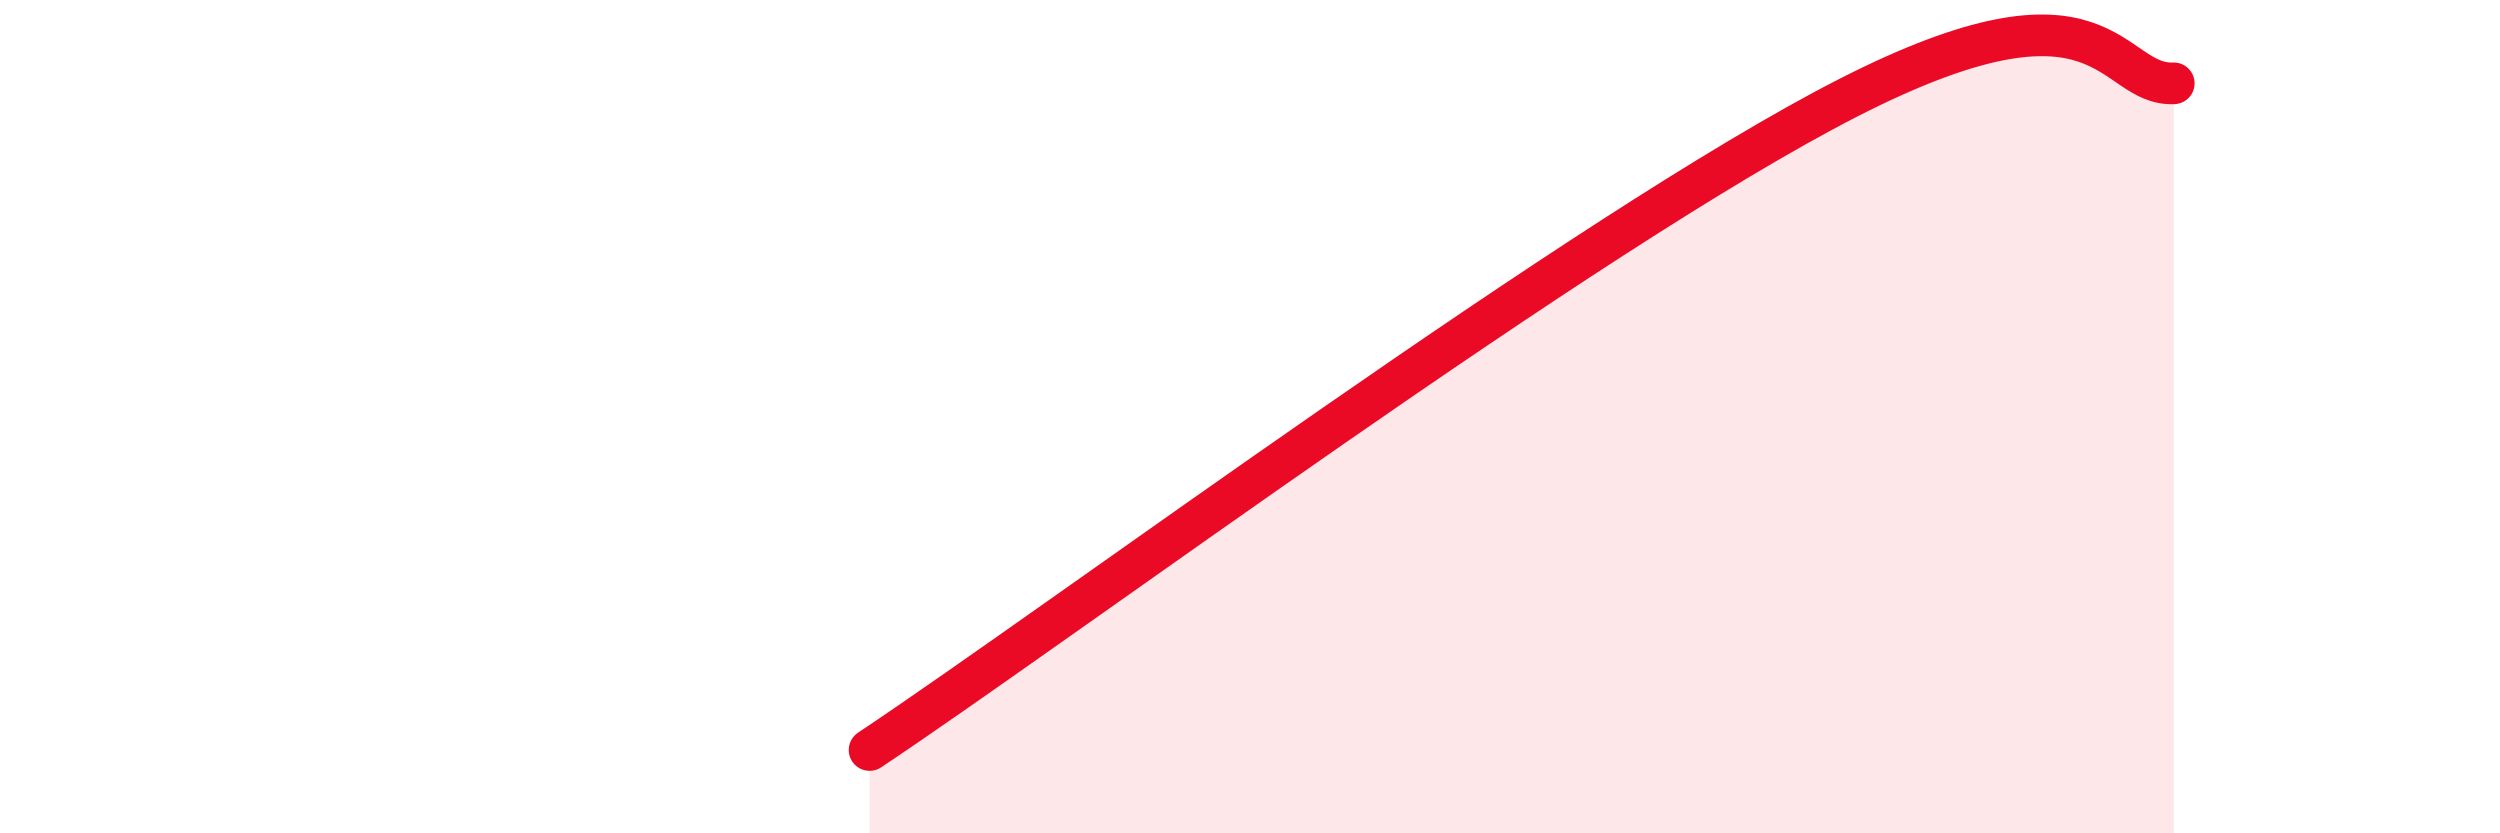 
    <svg width="60" height="20" viewBox="0 0 60 20" xmlns="http://www.w3.org/2000/svg">
      <path
        d="M 20.87,18 C 25.57,14.87 38.09,5.55 44.35,2.35 C 50.61,-0.85 50.61,2.07 52.17,2L52.17 20L20.87 20Z"
        fill="#EB0A25"
        opacity="0.1"
        stroke-linecap="round"
        stroke-linejoin="round"
      />
      <path
        d="M 20.87,18 C 25.57,14.87 38.09,5.55 44.35,2.35 C 50.61,-0.85 50.61,2.07 52.17,2"
        stroke="#EB0A25"
        stroke-width="1"
        fill="none"
        stroke-linecap="round"
        stroke-linejoin="round"
      />
    </svg>
  